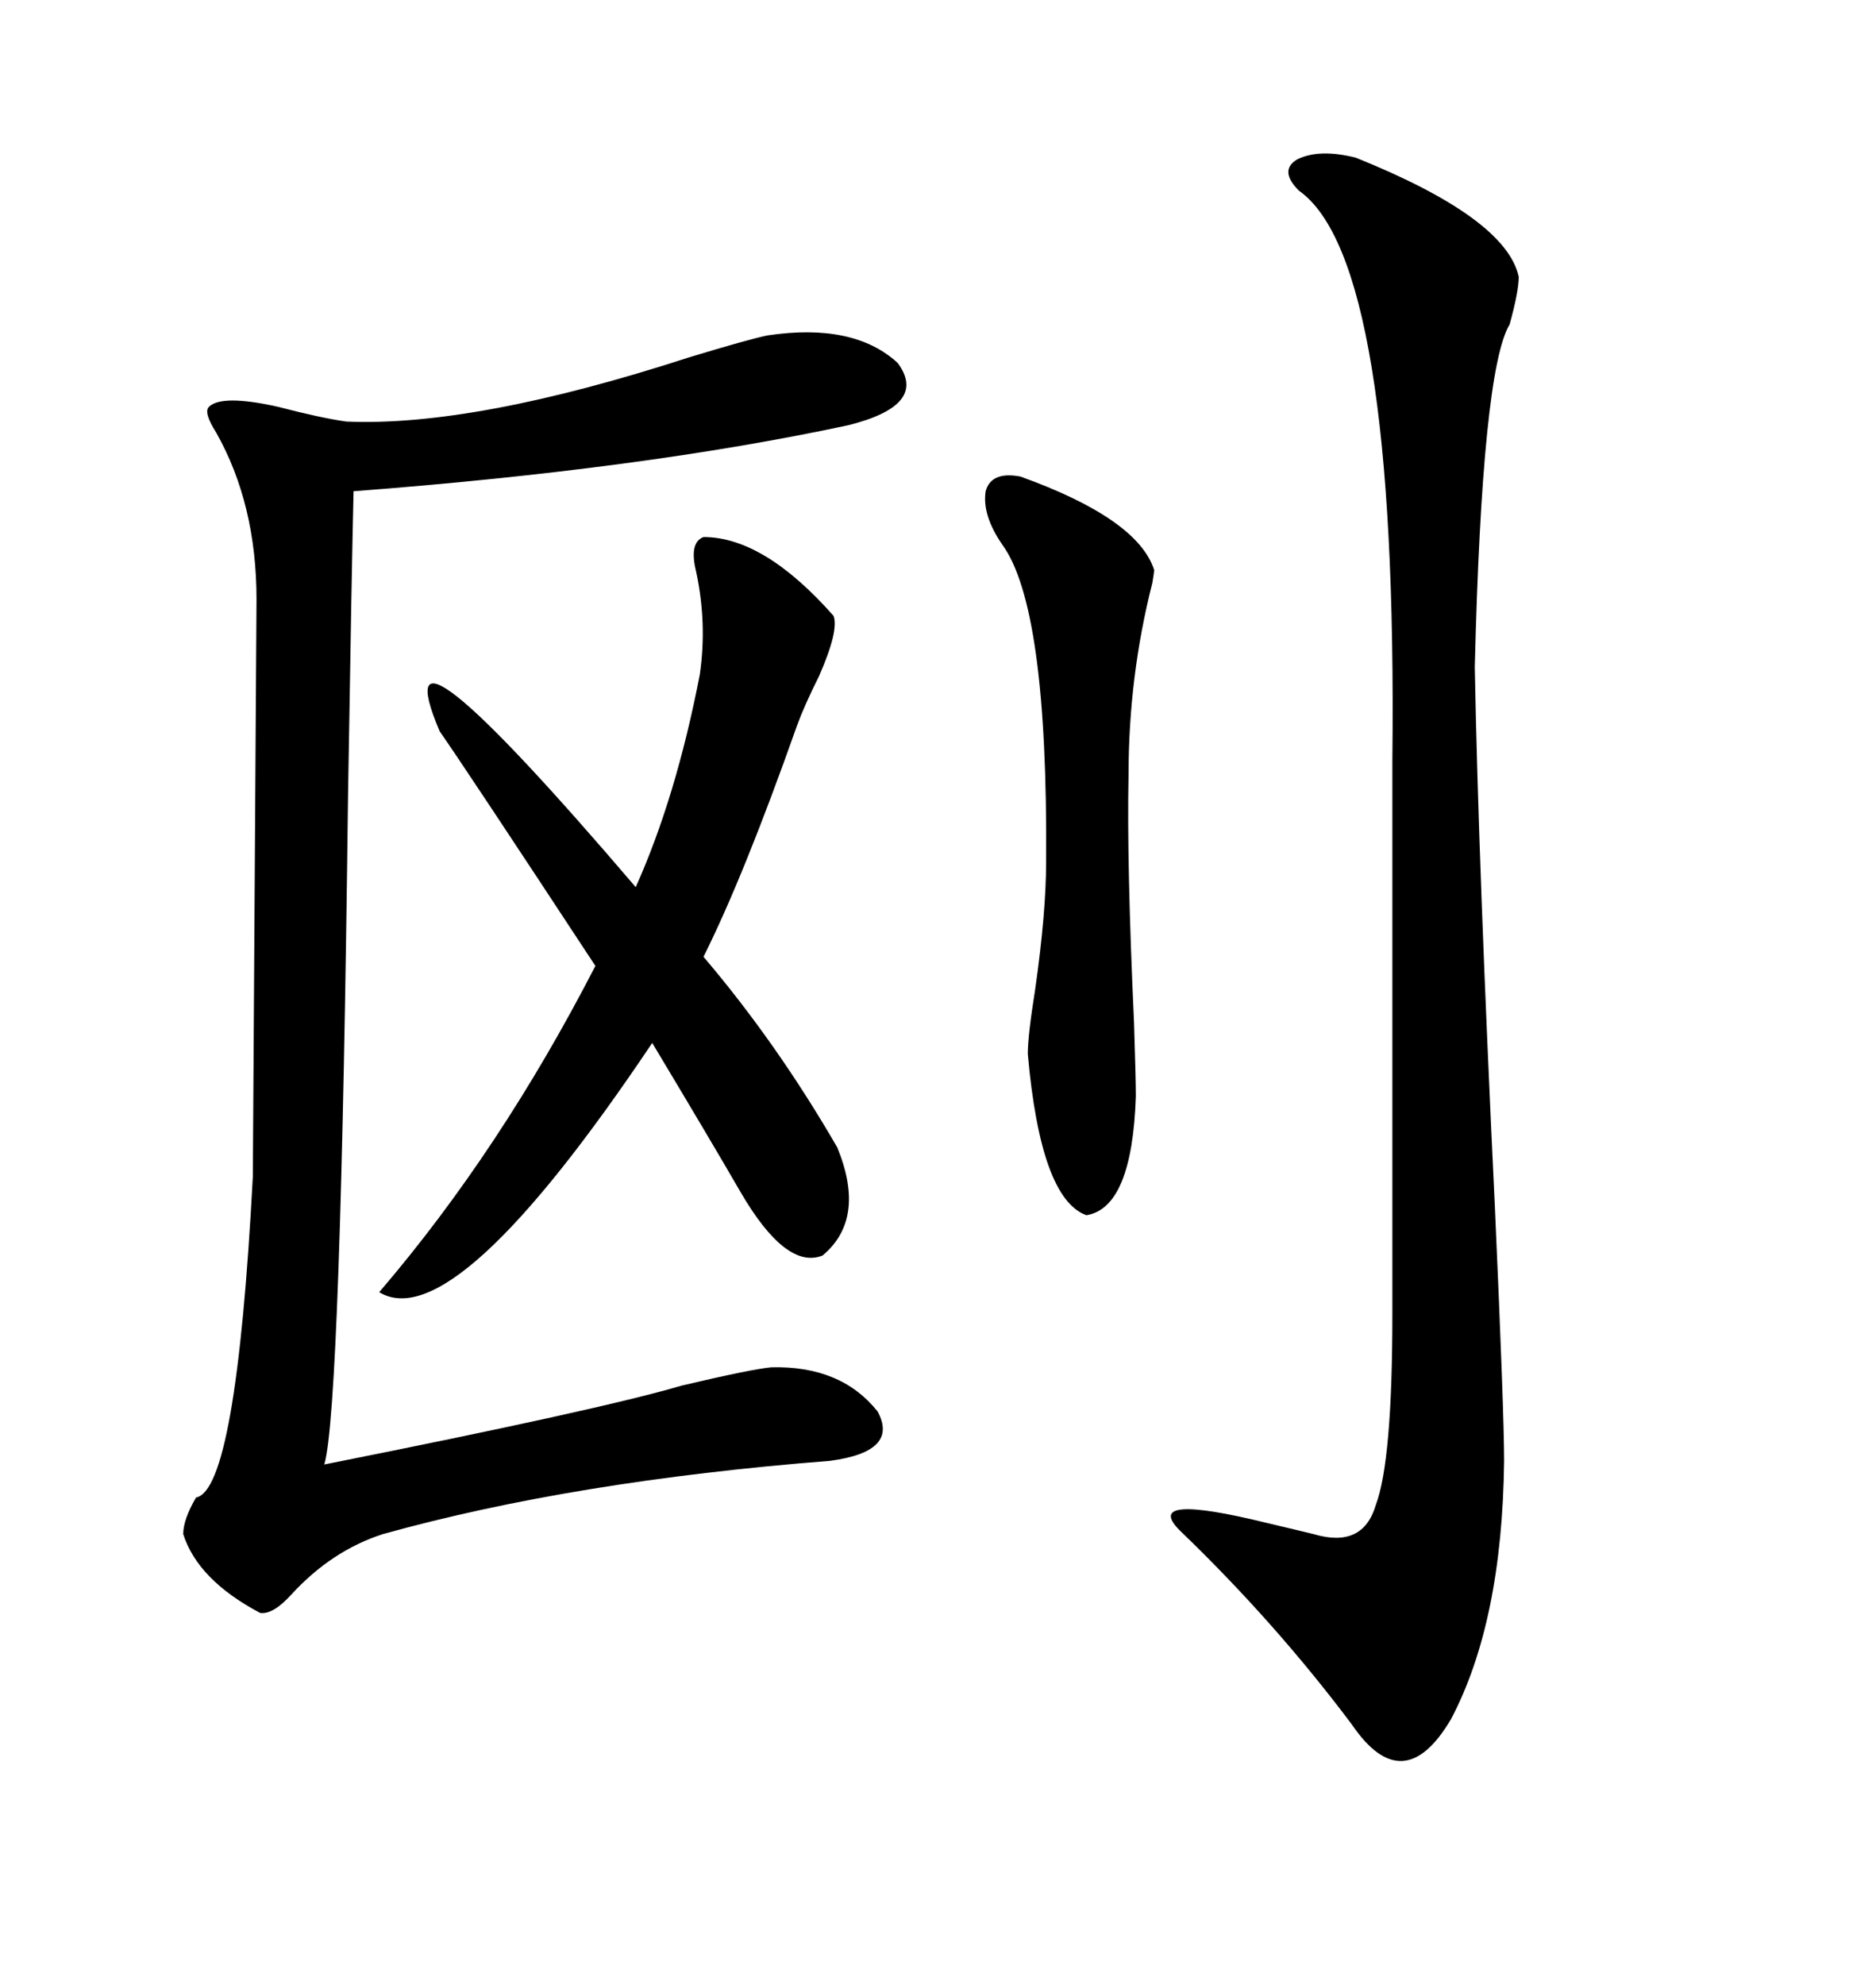 <svg xmlns="http://www.w3.org/2000/svg" xmlns:xlink="http://www.w3.org/1999/xlink" width="300" height="317.285"><path d="M122.75 53.61L122.75 53.61Q136.52 51.56 143.55 58.01L143.55 58.01Q148.54 64.75 135.64 67.97L135.64 67.97Q102.83 75 56.54 78.52L56.54 78.52Q56.25 90.53 55.66 126.86L55.66 126.86Q54.49 225.29 51.86 234.08L51.86 234.08Q96.09 225.29 108.98 221.48L108.98 221.48Q120.12 218.85 123.34 218.55L123.34 218.55Q134.47 218.26 140.33 225.59L140.33 225.59Q143.85 232.03 132.71 233.50L132.71 233.50Q91.70 236.72 61.23 245.21L61.23 245.21Q53.03 247.85 46.58 254.88L46.58 254.88Q43.65 258.11 41.60 257.81L41.60 257.81Q31.64 252.54 29.30 245.21L29.30 245.21Q29.30 242.87 31.35 239.36L31.35 239.36Q37.79 238.18 40.43 188.09L40.43 188.09L41.02 95.80Q41.02 80.57 34.57 69.14L34.57 69.14Q32.52 65.92 33.40 65.04L33.40 65.04Q35.45 62.99 44.53 65.04L44.53 65.04Q51.27 66.80 55.37 67.38L55.37 67.38Q75.88 68.26 110.16 57.13L110.16 57.13Q119.82 54.20 122.75 53.61ZM216.80 25.20L216.80 25.20Q240.82 34.86 242.87 44.24L242.87 44.24Q242.87 46.58 241.41 51.86L241.41 51.86Q237.01 59.18 235.84 106.64L235.84 106.64Q236.43 138.28 239.06 193.07L239.06 193.07Q240.53 225.88 240.53 233.50L240.53 233.50Q240.23 259.28 232.03 274.80L232.03 274.80Q224.41 287.70 216.21 275.68L216.21 275.68Q203.91 259.28 188.67 244.63L188.67 244.63Q182.52 238.48 202.73 243.46L202.73 243.46Q207.71 244.63 210.06 245.21L210.06 245.21Q217.97 247.56 220.02 240.53L220.02 240.53Q222.66 233.50 222.66 210.06L222.66 210.06L222.66 121.58Q223.54 41.60 207.71 30.47L207.71 30.47Q204.49 27.25 207.42 25.49L207.42 25.49Q210.94 23.73 216.80 25.20ZM112.50 85.84L112.50 85.84Q122.17 85.84 133.30 98.44L133.30 98.44Q134.18 100.78 130.96 108.11L130.96 108.11Q128.61 112.79 127.44 116.02L127.44 116.02Q118.95 140.04 112.50 152.93L112.50 152.93Q124.22 166.70 133.89 183.40L133.89 183.40Q138.57 194.82 131.54 200.68L131.54 200.68Q125.68 203.03 118.36 190.43L118.36 190.43Q113.96 182.81 104.30 166.70L104.30 166.70Q72.66 213.87 60.64 206.54L60.64 206.54Q79.98 183.98 95.21 154.39L95.21 154.39Q74.41 122.75 70.31 116.89L70.31 116.89Q60.35 93.46 101.66 141.80L101.66 141.80Q108.11 127.44 111.91 107.81L111.91 107.81Q113.09 99.61 111.33 91.41L111.33 91.41Q110.16 86.72 112.50 85.84ZM163.18 76.17L163.18 76.17Q181.93 82.91 184.57 91.11L184.57 91.11Q184.57 91.41 184.28 93.16L184.28 93.16Q180.47 108.11 180.47 123.93L180.47 123.93Q180.18 137.99 181.35 163.48L181.35 163.48Q181.64 172.56 181.64 175.20L181.64 175.20Q181.05 193.07 173.73 194.24L173.73 194.24Q166.41 191.60 164.36 168.46L164.36 168.46Q164.36 165.53 165.53 158.20L165.53 158.20Q167.29 145.90 167.29 137.70L167.29 137.70Q167.58 96.97 160.25 87.01L160.25 87.01Q157.03 82.32 157.62 78.52L157.62 78.52Q158.50 75.29 163.18 76.17Z"/></svg>
